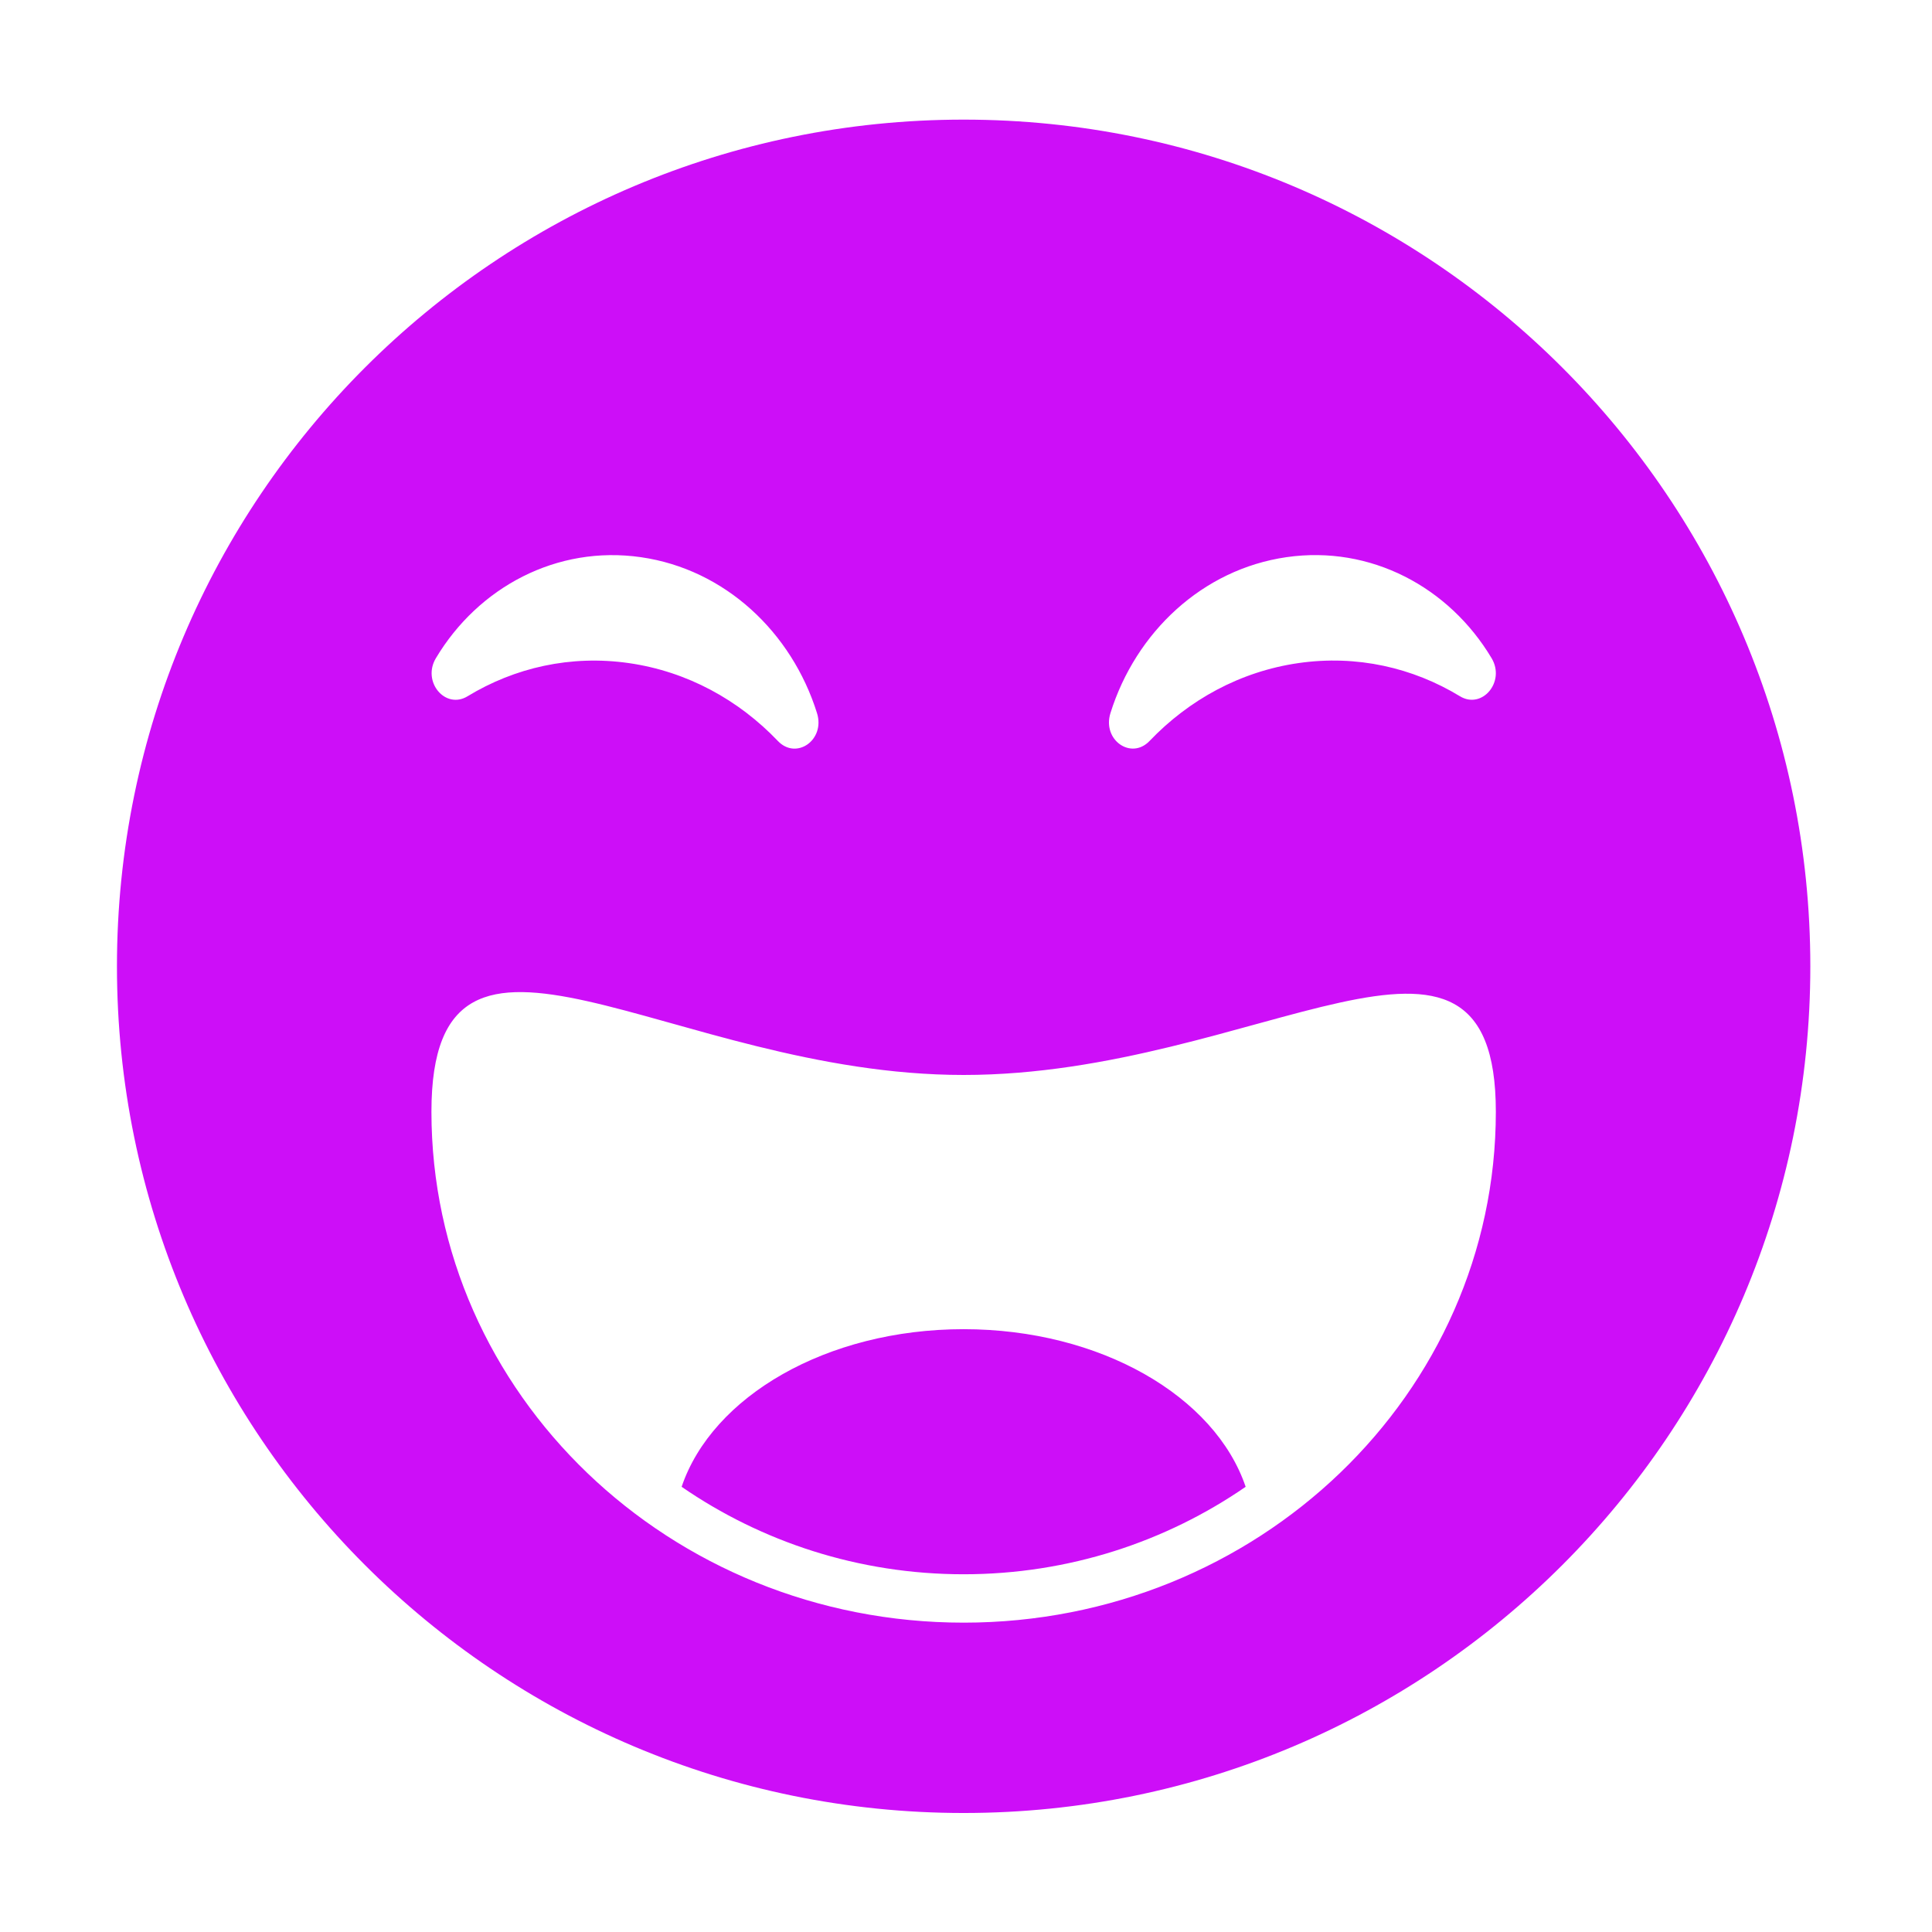 <?xml version="1.0" standalone="no"?><!DOCTYPE svg PUBLIC "-//W3C//DTD SVG 1.1//EN" "http://www.w3.org/Graphics/SVG/1.1/DTD/svg11.dtd"><svg t="1747642439529" class="icon" viewBox="0 0 1024 1024" version="1.1" xmlns="http://www.w3.org/2000/svg" p-id="16327" xmlns:xlink="http://www.w3.org/1999/xlink" width="200" height="200"><path d="M510.747 704.492c-72.586 0-133.27 35.647-149.472 83.543 42.14 29.042 93.676 46.36 149.472 46.36 55.8 0 107.334-17.318 149.475-46.36-16.202-47.896-76.888-83.543-149.475-83.543z m0-641.089c-247.844 0-448.76 200.918-448.76 448.763 0 247.842 200.916 448.758 448.76 448.758S959.51 760.008 959.51 512.166c0-247.845-200.918-448.763-448.763-448.763z m77.814 314.55c13.404-42.846 48.729-76.22 93.313-82.646 44.587-6.423 86.2 15.868 108.7 53.541 7.463 12.495-5.032 27.32-16.78 20.178-24.96-15.169-54.673-22.032-85.577-17.58-30.904 4.453-58.139 19.52-78.926 41.28-9.787 10.244-25.176-0.563-20.73-14.773z m-357.543-29.087c22.502-37.677 64.113-59.963 108.698-53.542 44.588 6.423 79.91 39.8 93.313 82.645 4.446 14.21-10.943 25.02-20.73 14.776-20.786-21.76-48.021-36.83-78.926-41.28-30.905-4.455-60.617 2.41-85.574 17.577-11.75 7.142-24.243-7.684-16.781-20.176z m279.73 511.17c-155.788 0-282.078-121.238-282.078-270.795 0-130.247 126.29-19.488 282.077-19.488 155.79 0 282.078-108.797 282.078 19.488 0 149.557-126.288 270.796-282.078 270.796z" fill="#CD0EF8" p-id="16328" data-spm-anchor-id="a313x.search_index.0.i7.2dc23a81qJC77K" class="selected"></path></svg>